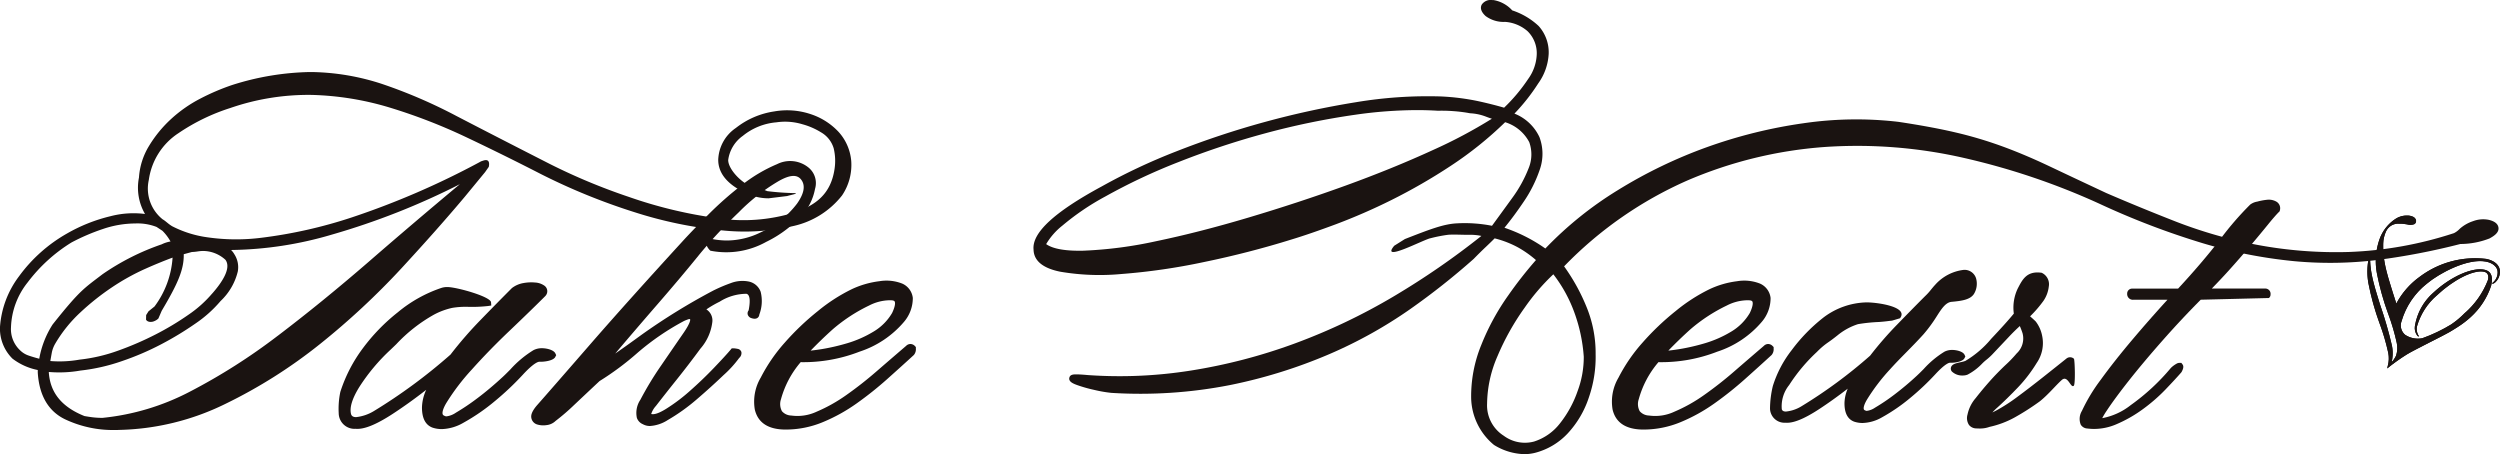 <svg xmlns="http://www.w3.org/2000/svg" xmlns:xlink="http://www.w3.org/1999/xlink" width="295.031" height="53.585" viewBox="0 0 295.031 53.585">
  <defs>
    <clipPath id="clip-path">
      <path id="パス_24" data-name="パス 24" d="M489.1,408.178a2.383,2.383,0,0,0-1.491.413,4.782,4.782,0,0,0-1.854,2.383,7.764,7.764,0,0,0-.315,3.985,31.069,31.069,0,0,0,1.347,4.835,25.194,25.194,0,0,1,1,3.4,2.958,2.958,0,0,1-.075,1.507,2.9,2.9,0,0,1-.511.759l.071-.452a4.422,4.422,0,0,0-.048-1.469,47.357,47.357,0,0,0-1.387-4.8c-.486-1.521-.8-2.633-.953-3.379h0l0,0a11.2,11.2,0,0,1-.241-2.627c.006-.073.012-.146.019-.215a7.718,7.718,0,0,0-.22,3.632,30.968,30.968,0,0,0,1.332,4.784,25.09,25.09,0,0,1,1.01,3.443,3.387,3.387,0,0,1-.047,1.513v0c-.015.036-.044.187-.076.33v0A23.343,23.343,0,0,1,489,424.552c.708-.445,4.646-2.391,4.643-2.429.387-.178,1.347-.8,1.347-.8a11.062,11.062,0,0,0,1.522-1.162,8.7,8.7,0,0,0,2.408-3.68c.233-.918.121-1.685-.723-1.9-1.4-.353-3.988.749-6.066,2.677a6.645,6.645,0,0,0-2.2,3.959,1.5,1.5,0,0,0,.268,1.114c.06.084.153.147.185.1s-.017-.079-.075-.185a1.513,1.513,0,0,1-.135-.971,7.567,7.567,0,0,1,2.386-3.71c1.939-1.821,4.342-3.05,5.574-2.746.41.109.556.48.4,1.007a9.867,9.867,0,0,1-2.765,3.9,10.234,10.234,0,0,1-1.559,1.3,18.66,18.66,0,0,1-3.406,1.626,2.72,2.72,0,0,1-2.04-.413,1.448,1.448,0,0,1-.4-1.617,8.749,8.749,0,0,1,2.986-4.412c1.48-1.237,4.788-3.012,6.954-2.6.779.138,1.411.628,1.39,1.275a1.553,1.553,0,0,1-.4,1.044c-.179.2-.254.189-.239.266.039.081.255-.035.37-.147a1.7,1.7,0,0,0,.542-1.147c.052-.894-.695-1.425-1.619-1.611a10.888,10.888,0,0,0-7.86,2.119,9.23,9.23,0,0,0-2.749,3.151q-.169-.535-.366-1.141c-.485-1.513-.8-2.621-.946-3.347a11,11,0,0,1-.235-2.557,3.73,3.73,0,0,1,.351-1.512,1.633,1.633,0,0,1,.573-.631,1.657,1.657,0,0,1,.725-.238,5.138,5.138,0,0,1,1.194.087h0l0,0a1.276,1.276,0,0,0,.835-.036.41.41,0,0,0,.19-.276.451.451,0,0,0-.064-.346.694.694,0,0,0-.308-.259l-.041-.015a1.684,1.684,0,0,0-.56-.119" transform="translate(-484.324 -408.171)" fill="#1a1311"/>
    </clipPath>
  </defs>
  <g id="footer_logo" transform="translate(-244 -12589)">
    <path id="パス_14" data-name="パス 14" d="M415.291,417.655a1.423,1.423,0,0,0-1.447-.992,5.343,5.343,0,0,0-3.4,1.787c-.113.116-.276.313-.452.526a6.71,6.71,0,0,1-.727.8q-1.512,1.515-3.293,3.349a42.014,42.014,0,0,0-3.183,3.666,57.127,57.127,0,0,1-8.089,5.962,4.353,4.353,0,0,1-1.842.63c-.325,0-.436-.119-.491-.27a4,4,0,0,1,.87-2.86,20.294,20.294,0,0,1,3.277-3.91,8.732,8.732,0,0,1,1.276-1.093c.22-.152.517-.355,1.144-.854a7.339,7.339,0,0,1,2.428-1.328,20.143,20.143,0,0,1,2.476-.255c.776-.054,1.035-.109,1.541-.16l.937-.278c1.064-1.368-2.71-1.874-3.889-1.874l-.088,0a8.715,8.715,0,0,0-5.115,1.832,20.137,20.137,0,0,0-3.688,3.8,13.306,13.306,0,0,0-2.226,4.237,11.838,11.838,0,0,0-.333,2.656A1.708,1.708,0,0,0,392.8,434.7c.887.081,2.172-.43,3.926-1.572,1.122-.734,2.268-1.552,3.421-2.446a4.571,4.571,0,0,0-.382,1.729c0,1.153.379,1.879,1.14,2.164a3.144,3.144,0,0,0,.994.158,4.862,4.862,0,0,0,2.3-.672,21.169,21.169,0,0,0,3.353-2.309,30.357,30.357,0,0,0,2.9-2.733c1.244-1.353,1.687-1.393,1.739-1.393l.14,0c.5,0,1.334-.131,1.568-.494l.129-.243-.092-.2c-.18-.4-.959-.577-1.454-.577a1.965,1.965,0,0,0-.915.205,11.148,11.148,0,0,0-2.461,2.053c-.275.277-.54.543-.791.775a34.649,34.649,0,0,1-2.665,2.24,23.557,23.557,0,0,1-2.277,1.537,2.21,2.21,0,0,1-.981.381.3.3,0,0,1-.143-.037c-.168-.056-.194-.127-.2-.154-.028-.073-.082-.372.372-1.143a23.151,23.151,0,0,1,2.7-3.548c.62-.69,1.263-1.346,1.945-2.038.646-.656,1.313-1.335,1.987-2.076a16.214,16.214,0,0,0,1.087-1.395c.754-1.047,1.337-2.393,2.261-2.477,1.171-.106,2.189-.242,2.636-.922A2.314,2.314,0,0,0,415.291,417.655Z" transform="translate(61.907 12204.185)" fill="#1a1311"/>
    <path id="パス_15" data-name="パス 15" d="M433.756,427.246l-.108-.078a.68.68,0,0,0-.762.048q-1.1.881-2.692,2.143c-1.11.88-2.114,1.65-3.069,2.356a20.531,20.531,0,0,1-2.585,1.671c-.162.085-.3.149-.408.2a7.642,7.642,0,0,1,.593-.582c.742-.668,1.544-1.453,2.386-2.331a16.972,16.972,0,0,0,2.252-2.927,4.119,4.119,0,0,0,.649-3.177,4.02,4.02,0,0,0-.764-1.718c-.163-.164-.382-.363-.665-.606a13.984,13.984,0,0,0,1.586-1.838,3.721,3.721,0,0,0,.622-1.683,1.483,1.483,0,0,0-.844-1.621c-1.774-.254-2.282.824-2.837,1.892a5.242,5.242,0,0,0-.446,2.927c-.583.715-1.481,1.714-2.67,2.973a11.813,11.813,0,0,1-3.044,2.608,3.44,3.44,0,0,1-.557.152c-.578.129-1.036.232-1.147.618a.527.527,0,0,0,.1.474,1.749,1.749,0,0,0,1.285.48,1.576,1.576,0,0,0,.57-.1,6.669,6.669,0,0,0,1.741-1.322,5.545,5.545,0,0,1,.511-.455,6.784,6.784,0,0,0,.747-.692l1.816-1.924c.479-.511.934-.96,1.356-1.342a8.654,8.654,0,0,1,.326.862,2.4,2.4,0,0,1-.7,2.368,14.371,14.371,0,0,1-1.337,1.387c-.631.6-1.25,1.231-1.839,1.894s-1.153,1.34-1.667,2a4.285,4.285,0,0,0-.955,1.93,1.468,1.468,0,0,0,.174,1.229,1.108,1.108,0,0,0,.857.409c.125.007.244.011.359.011a3.3,3.3,0,0,0,1.211-.193,10.965,10.965,0,0,0,2.939-1.1,29.065,29.065,0,0,0,3.006-1.925c.995-.8,1.813-1.814,2.567-2.5.717-.649,1.055.972,1.41.683C433.956,430.4,433.861,427.35,433.756,427.246Z" transform="translate(54.992 12204.087)" fill="#1a1311"/>
    <path id="パス_16" data-name="パス 16" d="M214.845,396.246a5.829,5.829,0,0,0-1.491-3.429,7.844,7.844,0,0,0-3.3-2.1,8.736,8.736,0,0,0-4.292-.319,9.579,9.579,0,0,0-4.529,1.95,4.73,4.73,0,0,0-2.084,3.757c0,1.439.882,2.654,2.636,3.617l1.886.761a5.983,5.983,0,0,0,1.427.169l2.184-.268c.406-.125,1.273-.276.968-.344a31.1,31.1,0,0,1-3.3-.233,24.22,24.22,0,0,0-2.415-.806l.374.2c-1.245-.573-2.584-2.073-2.584-3.065a4.166,4.166,0,0,1,1.723-2.85,7.209,7.209,0,0,1,3.958-1.6,7.043,7.043,0,0,1,3.079.227,8.247,8.247,0,0,1,2.189.949,3.225,3.225,0,0,1,1.5,1.887,6.36,6.36,0,0,1,.1,2.457c-.443,2.964-2.245,4.3-4.818,5.148a20.356,20.356,0,0,1-8.984.646,53.111,53.111,0,0,1-10.47-2.513,71.337,71.337,0,0,1-9.352-3.9q-6.389-3.257-11.028-5.666a59.881,59.881,0,0,0-8.742-3.763,27.856,27.856,0,0,0-8.258-1.407H150.9a32.014,32.014,0,0,0-9.112,1.529,26.569,26.569,0,0,0-3.735,1.593,15.837,15.837,0,0,0-3.464,2.412,14.54,14.54,0,0,0-2.6,3.163,8.153,8.153,0,0,0-1.2,3.753,6.177,6.177,0,0,0,.713,4.3,10.745,10.745,0,0,0-4.087.267,19.31,19.31,0,0,0-5.113,2.035,17.971,17.971,0,0,0-5.672,5.058,11.2,11.2,0,0,0-2.245,6.022,4.987,4.987,0,0,0,1.478,3.691,7.2,7.2,0,0,0,2.983,1.341v.3c.169,2.72,1.26,4.58,3.244,5.527a13.241,13.241,0,0,0,5.762,1.254c.191,0,.383,0,.57-.011a29.809,29.809,0,0,0,12.526-3.054,59.375,59.375,0,0,0,11.229-7.1,88.147,88.147,0,0,0,9.569-8.9c2.872-3.111,5.391-5.956,7.482-8.446l2.406-2.922.439-.625c-.005-.023.288-1.08-.7-.718a1.392,1.392,0,0,0-.392.168,95.424,95.424,0,0,1-15.074,6.517,55.492,55.492,0,0,1-10.649,2.4,23.733,23.733,0,0,1-6.811-.115,12.883,12.883,0,0,1-3.621-1.181c-.477-.228-.893-.69-1.233-.869a4.646,4.646,0,0,1-1.641-4.663,7.875,7.875,0,0,1,3.5-5.514,23.582,23.582,0,0,1,6.112-2.967,28.2,28.2,0,0,1,9.627-1.546,34.784,34.784,0,0,1,9.176,1.489,65.7,65.7,0,0,1,8.987,3.475c2.943,1.394,5.941,2.874,8.914,4.4a73.608,73.608,0,0,0,11.032,4.486,49.578,49.578,0,0,0,10.211,2.127,25.622,25.622,0,0,0,8.454-.494,10.075,10.075,0,0,0,5.792-3.614A6.429,6.429,0,0,0,214.845,396.246Zm-80.331,9.5a3.794,3.794,0,0,0-1.037.335,28.5,28.5,0,0,0-6.98,3.524c-2.208,1.692-2.652,1.857-5.9,5.94a11.013,11.013,0,0,0-1.576,4.039c-.449-.119-.853-.239-1.2-.357a2.636,2.636,0,0,1-1.063-.64,3.428,3.428,0,0,1-1.072-2.711,8.946,8.946,0,0,1,1.97-5.305,18.886,18.886,0,0,1,5.169-4.707,24.376,24.376,0,0,1,3.735-1.6,11.978,11.978,0,0,1,3.79-.643,6.181,6.181,0,0,1,2.517.41l.693.456A5.719,5.719,0,0,1,134.514,405.749Zm12.648,11.133a70.451,70.451,0,0,1-10.368,6.592,28.305,28.305,0,0,1-10.3,3.091,9.763,9.763,0,0,1-1.1-.058c-.35-.039-.721-.1-1.038-.155-2.681-1.071-4.056-2.769-4.207-5.17v-.033a14.414,14.414,0,0,0,3.736-.167,22.233,22.233,0,0,0,4.851-1.1,32.438,32.438,0,0,0,4.7-2.013,37.372,37.372,0,0,0,4.022-2.439,14.68,14.68,0,0,0,2.965-2.655,7.1,7.1,0,0,0,2.029-3.484,2.818,2.818,0,0,0-.415-2.049,2.272,2.272,0,0,0-.378-.488,43.548,43.548,0,0,0,11.885-1.813,85.048,85.048,0,0,0,15.12-5.957c-3.7,3.089-7.328,6.175-10.786,9.179C154.233,411.315,150.629,414.25,147.162,416.882Zm-7.725-5a13.924,13.924,0,0,1-2.812,2.515,33.294,33.294,0,0,1-3.872,2.323,36.915,36.915,0,0,1-4.412,1.908,19.564,19.564,0,0,1-4.571,1.066,13.489,13.489,0,0,1-3.442.165c.057-.329.113-.649.17-.961a3.37,3.37,0,0,1,.433-1.131,16.263,16.263,0,0,1,2.942-3.646,29.523,29.523,0,0,1,3.747-2.974,26.418,26.418,0,0,1,3.977-2.2c1.125-.5,2.184-.931,3.158-1.294a10.809,10.809,0,0,1-2.131,5.768l-.709.57-.279.443-.013.545c.215.353.735.278.925.19a1.466,1.466,0,0,0,.532-.33l.393-.912c1.943-3.268,2.634-4.9,2.6-6.675l.961-.261a5.425,5.425,0,0,0,.663-.063,5.19,5.19,0,0,1,.563-.058,3.926,3.926,0,0,1,2.733,1.043C141.727,408.9,140.557,410.61,139.437,411.885Z" transform="translate(129.611 12211.751)" fill="#1a1311"/>
    <path id="パス_17" data-name="パス 17" d="M230.074,400.391a3.43,3.43,0,0,0-3.665-.362,17.987,17.987,0,0,0-4.072,2.4,40.371,40.371,0,0,0-4.019,3.532c-1.319,1.319-2.348,2.388-3.147,3.268-4.356,4.76-8.029,8.859-10.918,12.185q-4.4,5.063-6.214,7.119c-.492.591-.692,1.04-.631,1.415a.98.98,0,0,0,.691.8,2.468,2.468,0,0,0,1.078.08,1.811,1.811,0,0,0,1.1-.5,25.191,25.191,0,0,0,2.206-1.9q1.2-1.133,2.978-2.8a33.376,33.376,0,0,0,4.48-3.334,29.98,29.98,0,0,1,5.463-3.744,4.589,4.589,0,0,1,.55-.219c.075-.023.092-.058.206.024,0,.012.082.332-.786,1.59q-1.165,1.688-2.553,3.713l-.1.146a38.21,38.21,0,0,0-2.437,4.022,2.8,2.8,0,0,0-.418,2.143,1.268,1.268,0,0,0,.7.745,1.69,1.69,0,0,0,.858.214,4.371,4.371,0,0,0,2.077-.695,22.637,22.637,0,0,0,3.439-2.456c1.14-.978,2.2-1.939,3.151-2.849a13.064,13.064,0,0,0,1.85-2.029.75.75,0,0,0,.26-.7.547.547,0,0,0-.443-.373,3.032,3.032,0,0,0-.5-.066h-.189l-.122.146c-.394.47-1.057,1.194-1.971,2.149s-1.88,1.879-2.869,2.75a20.685,20.685,0,0,1-2.836,2.128c-1.005.612-1.446.642-1.714.581a2.613,2.613,0,0,1,.558-.952q1.021-1.321,2.467-3.129c.954-1.193,1.89-2.413,2.783-3.631a5.808,5.808,0,0,0,1.405-3.132,1.542,1.542,0,0,0-.7-1.5c.017-.013.032-.024.049-.035a12.243,12.243,0,0,1,1.516-.875,5.961,5.961,0,0,1,3.161-.933c.532.125.4,1.235.261,1.955a.564.564,0,0,0-.112.48.644.644,0,0,0,.48.449c.516.173.854-.046.893-.437a4.494,4.494,0,0,0,.157-2.686,1.9,1.9,0,0,0-1.439-1.214,3.845,3.845,0,0,0-2.089.193,18.442,18.442,0,0,0-2.046.87,74.121,74.121,0,0,0-8.547,5.275q-1.7,1.242-3.044,2.171c1.608-1.9,3.279-3.846,4.975-5.8,1.819-2.095,3.445-4.025,4.833-5.737q.477-.59,1-1.189a.214.214,0,0,1,.011.026,1.665,1.665,0,0,0,.326.475l.086.083.119.023a9.654,9.654,0,0,0,6.474-1.066,13.792,13.792,0,0,0,4.656-3.67,6.455,6.455,0,0,0,1.1-2.574A2.366,2.366,0,0,0,230.074,400.391ZM221.9,405.7a22.766,22.766,0,0,1,4.51-3.562c1.39-.833,2.326-.963,2.846-.283s.366,1.621-.492,2.837a10.982,10.982,0,0,1-4.248,3.366,9.11,9.11,0,0,1-4.022.98,9.312,9.312,0,0,1-1.69-.164C219.747,407.828,220.784,406.766,221.9,405.7Z" transform="translate(109.292 12208.344)" fill="#1a1311"/>
    <path id="パス_18" data-name="パス 18" d="M251.2,426.062a.735.735,0,0,0-.526-.236.71.71,0,0,0-.505.215q-1.69,1.449-3.5,3.016a44.289,44.289,0,0,1-3.583,2.808,18.594,18.594,0,0,1-3.481,1.948,5.347,5.347,0,0,1-2.994.454,1.5,1.5,0,0,1-1.1-.511,1.775,1.775,0,0,1-.116-1.409,11.289,11.289,0,0,1,2.326-4.379,18.3,18.3,0,0,0,6.946-1.239,11.6,11.6,0,0,0,5.253-3.523,4.325,4.325,0,0,0,1.034-2.812,2.1,2.1,0,0,0-1.256-1.7,5.043,5.043,0,0,0-2.689-.278,10.7,10.7,0,0,0-3.26.941,20.351,20.351,0,0,0-4,2.583,30.873,30.873,0,0,0-3.91,3.726,19.617,19.617,0,0,0-2.831,4.125,5.564,5.564,0,0,0-.7,3.769c.369,1.568,1.6,2.362,3.65,2.362a11.426,11.426,0,0,0,4.373-.874,20.1,20.1,0,0,0,4-2.215,41,41,0,0,0,3.593-2.862c1.125-1.005,2.174-1.95,3.152-2.848a1.047,1.047,0,0,0,.238-.77v-.168Zm-11.019.371q-.717.113-1.285.173c.878-.906,1.765-1.76,2.644-2.546a19.489,19.489,0,0,1,4.25-2.773,5.49,5.49,0,0,1,2.442-.625c.066,0,.13,0,.193.005.141.006.322.035.384.137.046.076.157.4-.3,1.363a6.2,6.2,0,0,1-2.209,2.207,13.226,13.226,0,0,1-3.04,1.346A24.7,24.7,0,0,1,240.186,426.433Z" transform="translate(100.769 12203.771)" fill="#1a1311"/>
    <path id="パス_19" data-name="パス 19" d="M448.771,401.342c-.067-.435-.445-.736-1.122-.9a3.356,3.356,0,0,0-1.874.15,4.459,4.459,0,0,0-1.571.9,2.451,2.451,0,0,1-.683.514,44.945,44.945,0,0,1-12.391,2.223,50.69,50.69,0,0,1-10.888-.851,54.517,54.517,0,0,1-9.5-2.717c-2.9-1.136-5.687-2.279-8.26-3.391q-3.946-1.848-6.779-3.192c-1.9-.9-3.753-1.68-5.49-2.315a48.09,48.09,0,0,0-5.487-1.634c-1.878-.443-4.156-.865-6.777-1.258a42.949,42.949,0,0,0-11.206.168,57.535,57.535,0,0,0-11.369,2.815,56.166,56.166,0,0,0-10.562,5.1,42.8,42.8,0,0,0-8.52,6.866,18.29,18.29,0,0,0-2.356-1.415,19,19,0,0,0-2.468-1.035c.726-.887,1.467-1.887,2.21-2.984a15.671,15.671,0,0,0,1.961-3.889,5.614,5.614,0,0,0-.041-3.818,5.456,5.456,0,0,0-2.954-2.779,23.082,23.082,0,0,0,2.81-3.566,6.539,6.539,0,0,0,1.233-3.509,4.647,4.647,0,0,0-1.186-3.263,8.408,8.408,0,0,0-3.118-1.844,3.837,3.837,0,0,0-2.229-1.218l-.134,0a1.278,1.278,0,0,0-1.227.526c-.159.284-.211.752.447,1.359a3.551,3.551,0,0,0,2.3.69,4.513,4.513,0,0,1,2.647,1.094,3.638,3.638,0,0,1,1.088,2.788,5.276,5.276,0,0,1-1.014,2.86,20.1,20.1,0,0,1-2.837,3.385c-.955-.278-2-.541-3.121-.785a27.632,27.632,0,0,0-4.285-.541,51.438,51.438,0,0,0-10.068.678,102.78,102.78,0,0,0-21.259,5.823,70.644,70.644,0,0,0-8.749,4.115c-5.611,3.031-8.243,5.48-8.048,7.455.03,1.313,1.084,2.189,3.128,2.607a27.64,27.64,0,0,0,7.218.277,73.681,73.681,0,0,0,9.726-1.406c3.543-.729,7.052-1.634,10.426-2.686,1.406-.425,3.149-1.026,5.184-1.783a69.7,69.7,0,0,0,6.525-2.844,66.882,66.882,0,0,0,7-4.029,43.044,43.044,0,0,0,6.446-5.169,4.812,4.812,0,0,1,2.844,2.354,4.267,4.267,0,0,1-.07,3.073,15.357,15.357,0,0,1-1.964,3.552q-1.268,1.75-2.362,3.246a16.605,16.605,0,0,0-4.107-.289c-1.6.071-3.241.712-6.17,1.853l-1.257.789c-1.715,2.049,3.54-.772,4.3-.89a17.175,17.175,0,0,1,2.093-.406c.7-.044,1.445.006,2.143.006l.471,0a6.342,6.342,0,0,1,1.277.134,92.137,92.137,0,0,1-10.292,7.1,70.992,70.992,0,0,1-11.756,5.6,64.75,64.75,0,0,1-12.252,3.189,53.505,53.505,0,0,1-12.143.531c-.6-.054-1.041-.082-1.347-.082s-.715,0-.825.351c-.171.521.508.767.958.928a16.6,16.6,0,0,0,1.961.552,15.82,15.82,0,0,0,2.028.352,54.875,54.875,0,0,0,13.988-.92,59.718,59.718,0,0,0,11.749-3.658,53.4,53.4,0,0,0,9.55-5.321,83.9,83.9,0,0,0,7.47-5.91q.774-.791,1.456-1.435c.386-.366.725-.693,1.019-.99a11.761,11.761,0,0,1,2.806,1.094,12.716,12.716,0,0,1,2.069,1.466,48.3,48.3,0,0,0-3.251,4.145,27.894,27.894,0,0,0-3.212,5.9,15.951,15.951,0,0,0-1.184,6.263,7.381,7.381,0,0,0,2.661,5.484l.066.047a7.14,7.14,0,0,0,3.541,1.067,5.157,5.157,0,0,0,1.285-.161,8.012,8.012,0,0,0,3.843-2.29,11.5,11.5,0,0,0,2.493-4.238,14.587,14.587,0,0,0,.8-5.1,14.362,14.362,0,0,0-1.111-5.675,22.978,22.978,0,0,0-2.61-4.7,46.093,46.093,0,0,1,14.536-10.129,50.191,50.191,0,0,1,16.181-3.954,56.565,56.565,0,0,1,16.519,1.3,82.671,82.671,0,0,1,15.907,5.379,92.3,92.3,0,0,0,12.27,4.688,56.768,56.768,0,0,0,10.682,2.1,45.748,45.748,0,0,0,9.888-.137,80.5,80.5,0,0,0,9.785-1.884,9.548,9.548,0,0,0,3.446-.656C448.218,402.358,448.863,401.952,448.771,401.342ZM334.959,426.6a4.182,4.182,0,0,1-3.577-.684,4.246,4.246,0,0,1-1.965-3.794,14.373,14.373,0,0,1,1.231-5.605,29.456,29.456,0,0,1,3.218-5.735,24.98,24.98,0,0,1,3.369-3.919,16.566,16.566,0,0,1,2.491,4.537,18.985,18.985,0,0,1,1.1,5.194,11.466,11.466,0,0,1-.727,4.053,12.907,12.907,0,0,1-2.091,3.821A6.274,6.274,0,0,1,334.959,426.6Zm-11.321-39.038c.59-.014,1.21,0,1.862.051a17.445,17.445,0,0,1,1.91.247,5.952,5.952,0,0,1,1.788.365c.26.1.523.2.785.279a57.908,57.908,0,0,1-6.946,3.691c-3.159,1.452-6.649,2.872-10.371,4.22s-7.566,2.61-11.443,3.764-7.542,2.091-10.855,2.778a49.218,49.218,0,0,1-8.6,1.121c-2.112.048-3.588-.211-4.386-.776a7.874,7.874,0,0,1,1.925-2.193,29.636,29.636,0,0,1,5.052-3.426,69.636,69.636,0,0,1,8.655-4.07,95.983,95.983,0,0,1,10.23-3.39,88.629,88.629,0,0,1,10.6-2.187,52.263,52.263,0,0,1,7.287-.549C321.97,387.487,322.8,387.512,323.637,387.564Z" transform="translate(90.078 12214.507)" fill="#1a1311"/>
    <path id="パス_20" data-name="パス 20" d="M385.227,426.062a.739.739,0,0,0-.526-.236.705.705,0,0,0-.5.215q-1.692,1.449-3.5,3.016a44.2,44.2,0,0,1-3.583,2.808,18.505,18.505,0,0,1-3.48,1.948,5.308,5.308,0,0,1-2.992.454,1.5,1.5,0,0,1-1.1-.511,1.775,1.775,0,0,1-.116-1.409,11.309,11.309,0,0,1,2.326-4.379,18.207,18.207,0,0,0,6.945-1.239,11.614,11.614,0,0,0,5.254-3.523,4.312,4.312,0,0,0,1.034-2.812,2.1,2.1,0,0,0-1.256-1.7,5.044,5.044,0,0,0-2.689-.278,10.708,10.708,0,0,0-3.26.941,20.325,20.325,0,0,0-4,2.583,30.836,30.836,0,0,0-3.91,3.726,19.586,19.586,0,0,0-2.831,4.125,5.565,5.565,0,0,0-.7,3.769c.369,1.568,1.6,2.362,3.649,2.362a11.426,11.426,0,0,0,4.374-.874,20.18,20.18,0,0,0,4-2.215,40.816,40.816,0,0,0,3.593-2.862c1.126-1.005,2.173-1.95,3.151-2.848a1.054,1.054,0,0,0,.239-.77v-.168Zm-11.019.371q-.718.113-1.285.173c.878-.907,1.764-1.761,2.642-2.546a19.468,19.468,0,0,1,4.252-2.773,5.482,5.482,0,0,1,2.441-.625c.065,0,.13,0,.193.005.14.006.322.035.385.139.045.074.157.4-.3,1.362a6.213,6.213,0,0,1-2.21,2.207,13.272,13.272,0,0,1-3.041,1.346A24.517,24.517,0,0,1,374.209,426.433Z" transform="translate(67.962 12203.771)" fill="#1a1311"/>
    <path id="パス_21" data-name="パス 21" d="M192.884,427.007c-.193-.427-1.041-.62-1.582-.62a2.123,2.123,0,0,0-1,.227,12.362,12.362,0,0,0-2.744,2.289c-.307.309-.6.606-.882.866-1.036.955-2.04,1.8-2.984,2.507a26.074,26.074,0,0,1-2.553,1.72,2.5,2.5,0,0,1-1.118.433.387.387,0,0,1-.177-.045c-.208-.069-.244-.164-.258-.2-.042-.11-.085-.461.419-1.32a25.891,25.891,0,0,1,3.026-3.973c1.365-1.526,2.878-3.078,4.5-4.617,1.686-1.608,3.049-2.93,4.167-4.047l.052-.063a.8.8,0,0,0-.147-1.146,2.108,2.108,0,0,0-1.116-.384,5.023,5.023,0,0,0-1.379.065,3.06,3.06,0,0,0-1.359.594q-1.69,1.692-3.681,3.743a46.55,46.55,0,0,0-3.559,4.1,63.938,63.938,0,0,1-9.057,6.675,5.1,5.1,0,0,1-2.082.708c-.414,0-.535-.175-.594-.335-.209-.764.12-1.853.978-3.235a22.7,22.7,0,0,1,3.673-4.383c.225-.213.451-.432.678-.651a18.407,18.407,0,0,1,4.468-3.5,8.338,8.338,0,0,1,2.145-.79,9.619,9.619,0,0,1,1.959-.118,17.259,17.259,0,0,0,2.255-.1l.384-.06-.026-.378c-.046-.675-4.074-1.8-5.142-1.8a2.269,2.269,0,0,0-.67.086,16,16,0,0,0-5.2,2.9,22.5,22.5,0,0,0-4.113,4.234,17.515,17.515,0,0,0-2.662,5.158,9.681,9.681,0,0,0-.19,2.52,1.866,1.866,0,0,0,2,1.83c.983.09,2.407-.482,4.358-1.752,1.3-.85,2.63-1.8,3.968-2.847a5.222,5.222,0,0,0-.5,2.086c0,1.267.412,2.063,1.242,2.374a3.493,3.493,0,0,0,1.1.174,5.37,5.37,0,0,0,2.541-.745,23.5,23.5,0,0,0,3.743-2.577A33.585,33.585,0,0,0,189,429.558c1.375-1.5,1.885-1.573,1.982-1.573h0l.153,0c.551,0,1.464-.14,1.715-.529l.128-.248Z" transform="translate(116.659 12203.707)" fill="#1a1311"/>
    <path id="パス_22" data-name="パス 22" d="M462.546,405.91a1.805,1.805,0,0,0-1.1-.2,7.145,7.145,0,0,0-1.129.215,1.906,1.906,0,0,0-.825.345,36.046,36.046,0,0,0-3.543,4.1c-1.461,1.884-3.133,3.842-4.973,5.822h-5.4a.581.581,0,0,0-.608.607.671.671,0,0,0,.709.708h4.043c-1.412,1.548-2.771,3.092-4.047,4.6-1.476,1.743-2.762,3.371-3.821,4.836a20.521,20.521,0,0,0-2.221,3.674,1.819,1.819,0,0,0-.142,1.627.957.957,0,0,0,.77.455,6.493,6.493,0,0,0,.81.051,6.63,6.63,0,0,0,2.588-.535,15.7,15.7,0,0,0,3.121-1.766,20.185,20.185,0,0,0,2.689-2.328c.8-.834,1.415-1.5,1.887-2.041l.056-.085c.143-.282.268-.578.114-.828l-.163-.214h-.227a.672.672,0,0,0-.338.1,3.117,3.117,0,0,0-.665.494,25.261,25.261,0,0,1-4.736,4.389,7.715,7.715,0,0,1-3.371,1.544,8.36,8.36,0,0,1,.5-.837c.636-.967,1.532-2.185,2.664-3.619s2.482-3.037,3.988-4.745c1.461-1.655,2.965-3.261,4.474-4.777l8.039-.2a.5.5,0,0,0,.2-.412.625.625,0,0,0-.609-.708h-6.324c.764-.784,1.492-1.558,2.168-2.313q1.32-1.473,2.439-2.8t1.981-2.388c.554-.686,1-1.2,1.34-1.54l.08-.08.026-.108A.9.9,0,0,0,462.546,405.91Z" transform="translate(50.064 12206.869)" fill="#1a1311"/>
    <g id="グループ_37" data-name="グループ 37" transform="translate(523.381 12614.434)">
      <path id="パス_23" data-name="パス 23" d="M489.1,408.178a2.383,2.383,0,0,0-1.491.413,4.782,4.782,0,0,0-1.854,2.383,7.764,7.764,0,0,0-.315,3.985,31.069,31.069,0,0,0,1.347,4.835,25.194,25.194,0,0,1,1,3.4,2.958,2.958,0,0,1-.075,1.507,2.9,2.9,0,0,1-.511.759l.071-.452a4.422,4.422,0,0,0-.048-1.469,47.357,47.357,0,0,0-1.387-4.8c-.486-1.521-.8-2.633-.953-3.379h0l0,0a11.2,11.2,0,0,1-.241-2.627c.006-.073.012-.146.019-.215a7.718,7.718,0,0,0-.22,3.632,30.968,30.968,0,0,0,1.332,4.784,25.09,25.09,0,0,1,1.01,3.443,3.387,3.387,0,0,1-.047,1.513v0c-.015.036-.044.187-.076.33v0A23.343,23.343,0,0,1,489,424.552c.708-.445,4.646-2.391,4.643-2.429.387-.178,1.347-.8,1.347-.8a11.062,11.062,0,0,0,1.522-1.162,8.7,8.7,0,0,0,2.408-3.68c.233-.918.121-1.685-.723-1.9-1.4-.353-3.988.749-6.066,2.677a6.645,6.645,0,0,0-2.2,3.959,1.5,1.5,0,0,0,.268,1.114c.06.084.153.147.185.1s-.017-.079-.075-.185a1.513,1.513,0,0,1-.135-.971,7.567,7.567,0,0,1,2.386-3.71c1.939-1.821,4.342-3.05,5.574-2.746.41.109.556.48.4,1.007a9.867,9.867,0,0,1-2.765,3.9,10.234,10.234,0,0,1-1.559,1.3,18.66,18.66,0,0,1-3.406,1.626,2.72,2.72,0,0,1-2.04-.413,1.448,1.448,0,0,1-.4-1.617,8.749,8.749,0,0,1,2.986-4.412c1.48-1.237,4.788-3.012,6.954-2.6.779.138,1.411.628,1.39,1.275a1.553,1.553,0,0,1-.4,1.044c-.179.2-.254.189-.239.266.039.081.255-.035.37-.147a1.7,1.7,0,0,0,.542-1.147c.052-.894-.695-1.425-1.619-1.611a10.888,10.888,0,0,0-7.86,2.119,9.23,9.23,0,0,0-2.749,3.151q-.169-.535-.366-1.141c-.485-1.513-.8-2.621-.946-3.347a11,11,0,0,1-.235-2.557,3.73,3.73,0,0,1,.351-1.512,1.633,1.633,0,0,1,.573-.631,1.657,1.657,0,0,1,.725-.238,5.138,5.138,0,0,1,1.194.087h0l0,0a1.276,1.276,0,0,0,.835-.036.41.41,0,0,0,.19-.276.451.451,0,0,0-.064-.346.694.694,0,0,0-.308-.259l-.041-.015a1.684,1.684,0,0,0-.56-.119" transform="translate(-484.324 -408.171)" fill="#1a1311"/>
      <g id="グループ_36" data-name="グループ 36" transform="translate(0 0)" clip-path="url(#clip-path)">
        <rect id="長方形_12" data-name="長方形 12" width="17.691" height="15.227" transform="translate(-4.244 15.299) rotate(-67.357)" fill="#1a1311"/>
      </g>
    </g>
  </g>
</svg>
